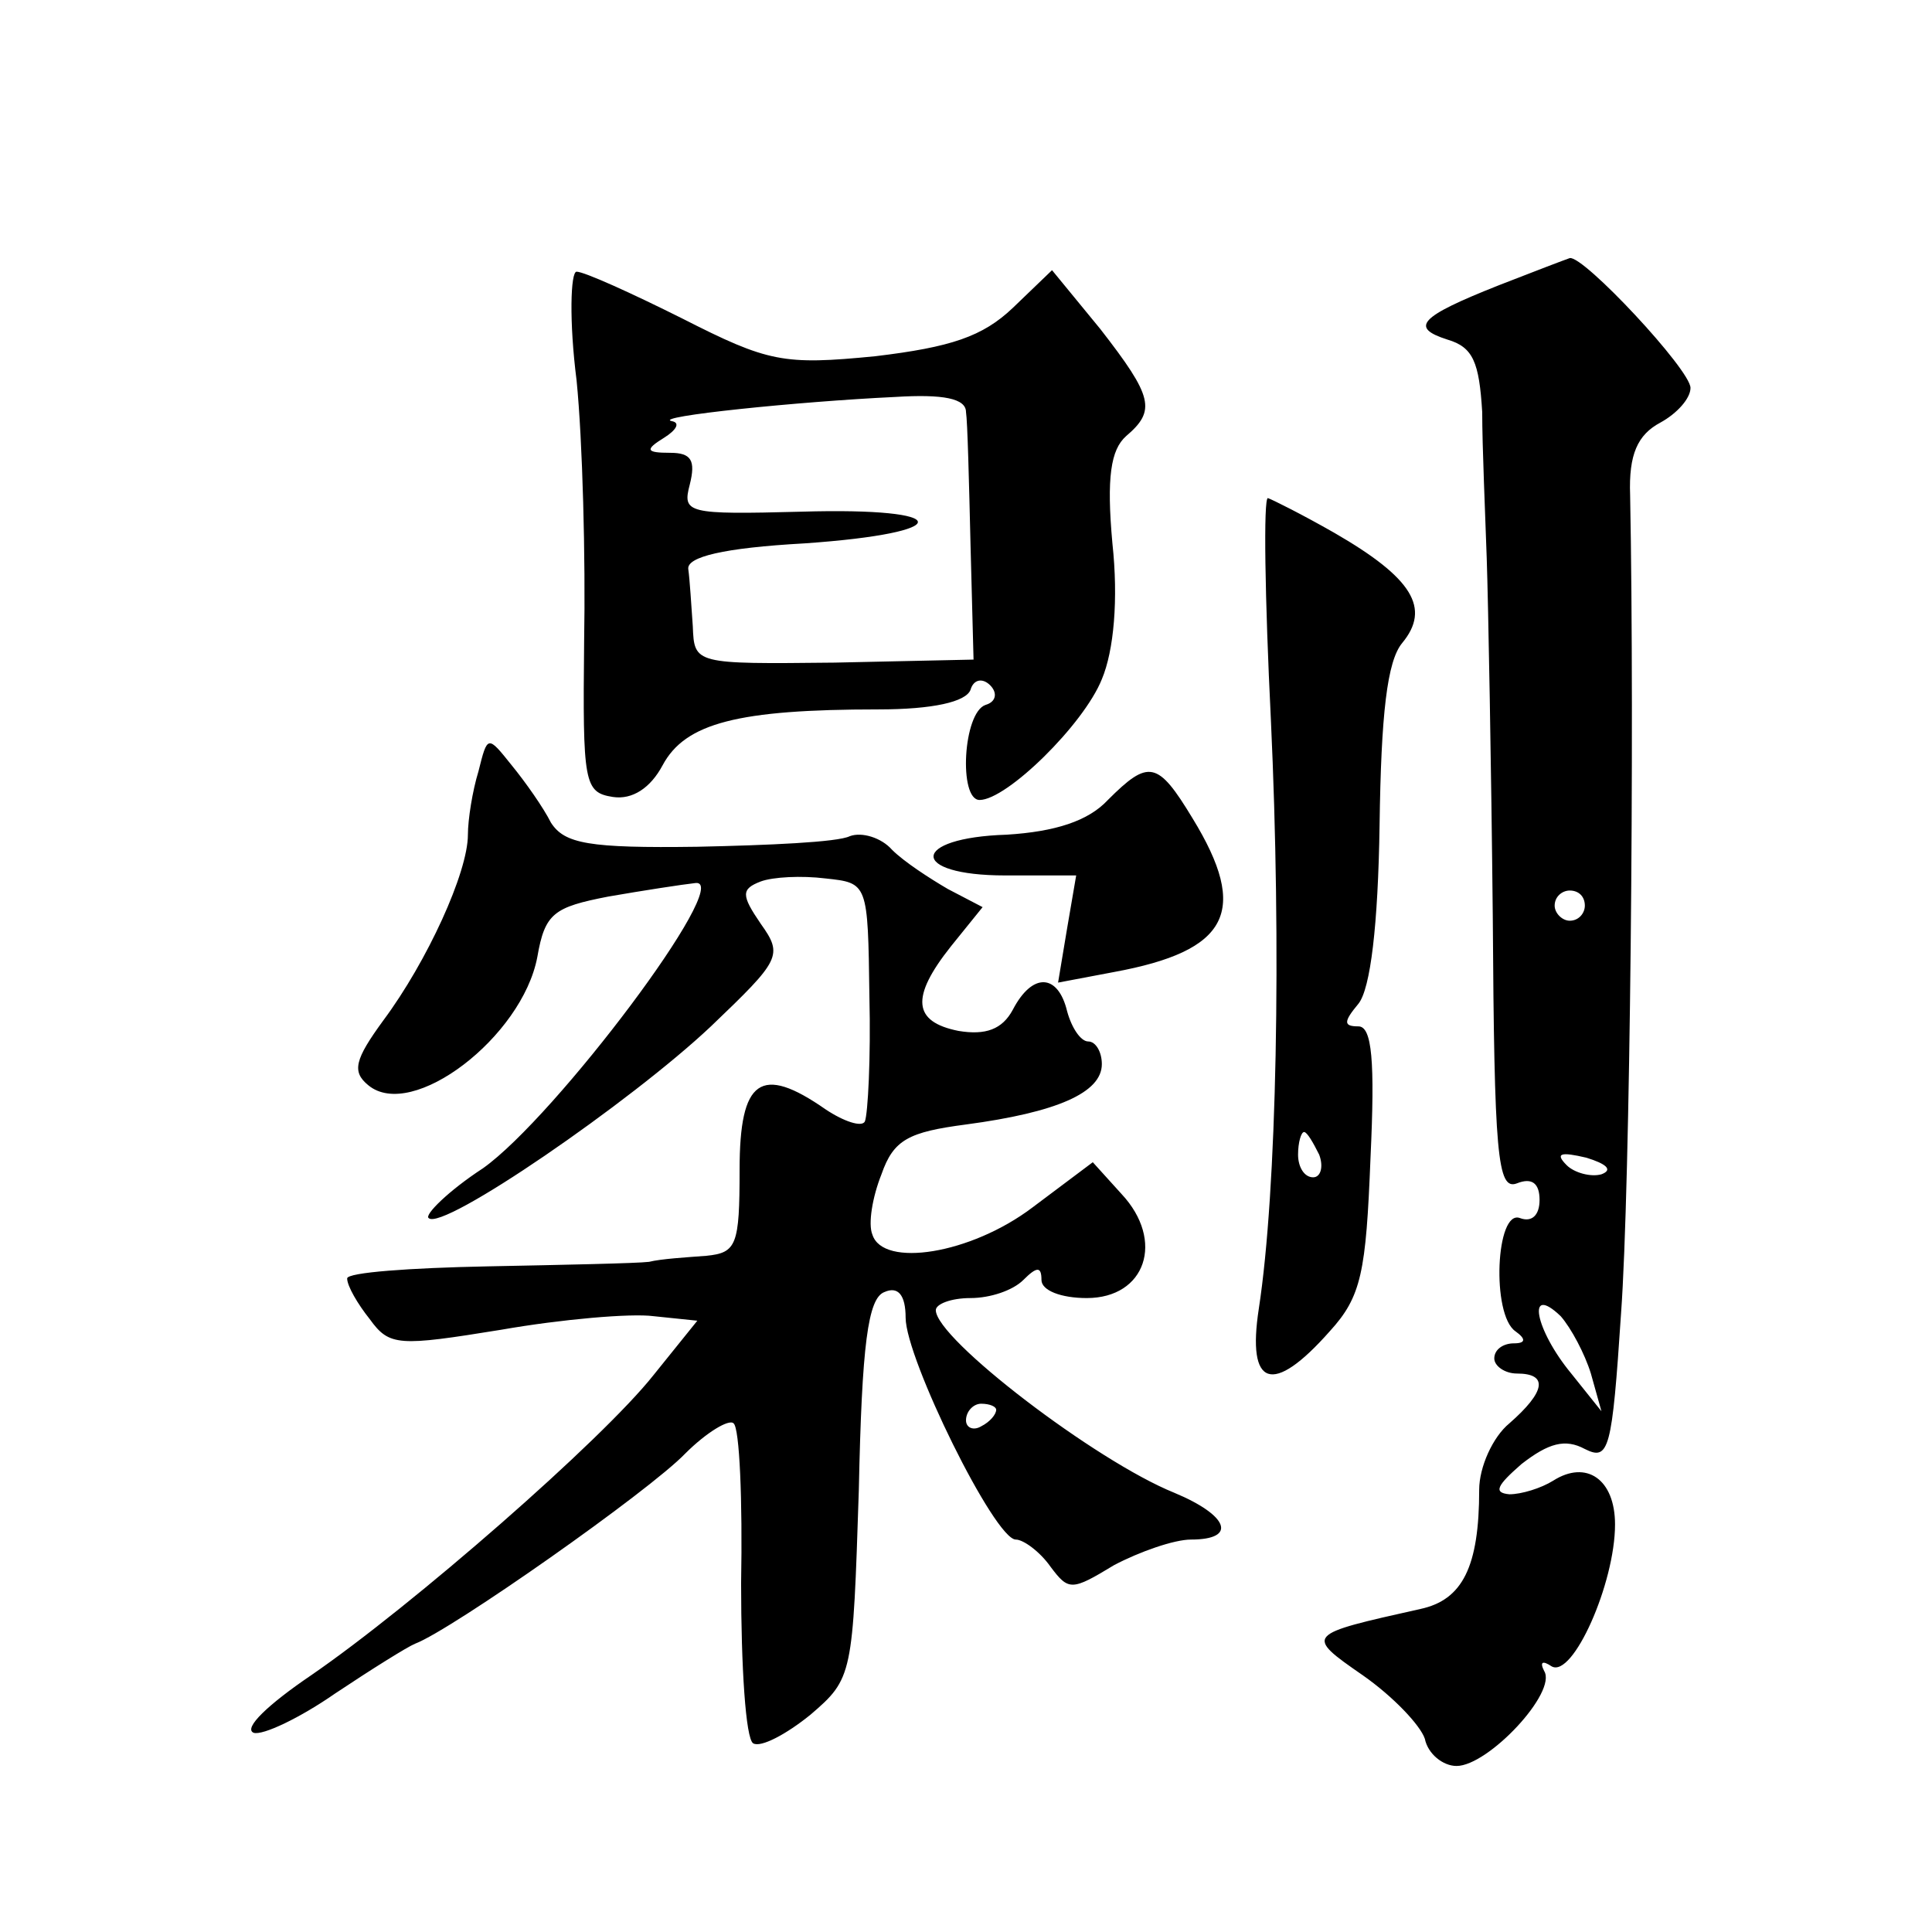 <?xml version="1.0" standalone="no"?>
<!DOCTYPE svg PUBLIC "-//W3C//DTD SVG 20010904//EN"
 "http://www.w3.org/TR/2001/REC-SVG-20010904/DTD/svg10.dtd">
<svg version="1.0" xmlns="http://www.w3.org/2000/svg"
 width="128pt" height="128pt" viewBox="0 0 128 128"
 preserveAspectRatio="xMidYMid meet">
<g transform="translate(0,128) scale(0.1,-0.1)"
fill="#0" stroke="none">
<path d="M993 1091 c-53 -21 -59 -28 -34 -36 17 -5 21 -15 23 -48 0 -23 2 -67 3
-97 1 -30 3 -137 4 -237 1 -158 3 -182 16 -177 10 4 15 0 15 -11 0 -10 -5 -15 -13
-12 -16 6 -19 -64 -3 -75 7 -5 7 -8 -1 -8 -7 0 -13 -4 -13 -10 0 -5 7 -10 15 -10
21 0 19 -12 -5 -33 -11 -9 -20 -29 -20 -44 0 -51 -11 -73 -39 -79 -76 -17 -77 -17
-38 -44 20 -14 38 -33 41 -42 2 -10 12 -18 21 -18 21 0 67 49 58 63 -3 6 -1 7 5
3 14 -8 42 55 42 94 0 30 -19 43 -41 29 -8 -5 -21 -9 -29 -9 -11 1 -8 6 8 20 18
14 29 17 42 10 16 -8 18 -1 24 90 6 82 9 386 6 542 -1 27 5 40 20 48 11 6 20 16
20 23 0 12 -71 88 -80 86 -3 -1 -24 -9 -47 -18z m57 -411 c0 -5 -4 -10 -10 -10
-5 0 -10 5 -10 10 0 6 5 10 10 10 6 0 10 -4 10 -10z m11 -178 c-7 -2 -18 1 -23
6 -8 8 -4 9 13 5 13 -4 18 -8 10 -11z m-7 -132 l7 -25 -20 25 c-24 29 -30 60 -7
38 7 -8 16 -25 20 -38z M382 1028 c4 -40 6 -118 5 -173 -1 -94 0 -100 19 -103 13
-2 25 6 33 21 15 28 50 37 143 37 36 0 58 5 61 13 2 7 8 8 13 3 5 -5 4 -11 -3 -13
-15 -5 -18 -63 -4 -63 18 0 69 50 81 80 8 19 11 53 7 90 -4 44 -1 62 9 71 20 17
18 26 -17 71 l-32 39 -26 -25 c-20 -19 -41 -26 -91 -32 -61 -6 -71 -4 -128 25 -34
17 -65 31 -70 31 -4 0 -5 -33 0 -72z m258 -21 c1 -6 2 -46 3 -88 l2 -76 -92 -2
c-93 -1 -93 -1 -94 24 -1 14 -2 31 -3 38 -1 8 23 14 77 17 101 7 100 24 -2 21 -76
-2 -79 -1 -74 18 4 16 1 21 -13 21 -16 0 -17 2 -4 10 8 5 11 10 5 11 -13 3 84 13
148 16 32 2 47 -1 47 -10z M842 803 c7 -150 4 -312 -8 -390 -8 -52 9 -58 47 -15
21 23 24 39 27 115 3 64 1 87 -8 87 -10 0 -10 3 0 15 8 10 13 52 14 118 1 74 5
109 15 121 19 23 7 43 -45 73 -21 12 -41 22 -44 23 -3 0 -2 -66 2 -147z m32 -288
c3 -8 1 -15 -4 -15 -6 0 -10 7 -10 15 0 8 2 15 4 15 2 0 6 -7 10 -15z M317 769
c-4 -13 -7 -32 -7 -42 0 -25 -27 -84 -56 -123 -19 -26 -21 -34 -10 -43 29 -24 102
32 112 85 5 29 11 33 47 40 23 4 49 8 58 9 25 2 -93 -155 -141 -189 -23 -15 -39
-31 -36 -33 9 -9 134 77 187 127 46 44 48 47 33 68 -13 19 -13 23 0 28 8 3 27 4
43 2 28 -3 28 -3 29 -78 1 -41 -1 -78 -3 -83 -2 -4 -14 0 -26 8 -43 30 -57 20 -57
-40 0 -50 -2 -55 -22 -57 -13 -1 -30 -2 -38 -4 -8 -1 -57 -2 -107 -3 -51 -1 -93
-4 -93 -8 0 -5 7 -17 15 -27 13 -18 19 -18 87 -7 40 7 86 11 101 9 l29 -3 -29 -36
c-34 -43 -160 -153 -227 -199 -28 -19 -45 -35 -38 -38 6 -2 31 10 54 26 24 16 48
31 53 33 24 9 155 101 179 126 14 14 29 23 32 20 4 -3 6 -51 5 -106 0 -55 3 -103
8 -106 5 -3 22 6 38 19 28 24 28 26 32 149 2 96 6 127 17 131 9 4 14 -2 14 -17
0 -27 59 -147 73 -147 5 0 16 -8 23 -18 12 -16 14 -16 42 1 17 9 40 17 51 17 31
0 25 16 -11 31 -52 21 -158 102 -158 121 0 4 10 8 23 8 13 0 28 5 35 12 9 9 12
9 12 0 0 -7 13 -12 30 -12 39 0 52 38 23 69 l-19 21 -40 -30 c-41 -31 -99 -40 -106
-18 -3 7 0 25 6 40 8 23 18 28 56 33 60 8 90 21 90 40 0 8 -4 15 -9 15 -5 0 -11
9 -14 20 -6 25 -23 26 -36 1 -7 -13 -18 -17 -36 -14 -30 6 -32 22 -5 56 l21 26
-23 12 c-12 7 -29 18 -37 26 -7 8 -20 12 -28 9 -8 -4 -54 -6 -101 -7 -72 -1 -88
2 -97 16 -5 10 -17 27 -26 38 -16 20 -16 20 -22 -4z m343 -423 c0 -3 -4 -8 -10
-11 -5 -3 -10 -1 -10 4 0 6 5 11 10 11 6 0 10 -2 10 -4z M734 750 c-13 -14 -35
-21 -67 -23 -64 -2 -65 -27 -1 -27 l47 0 -6 -35 -6 -36 37 7 c76 14 90 40 52 102
-23 38 -29 39 -56 12z"/>
</g>
</svg>
